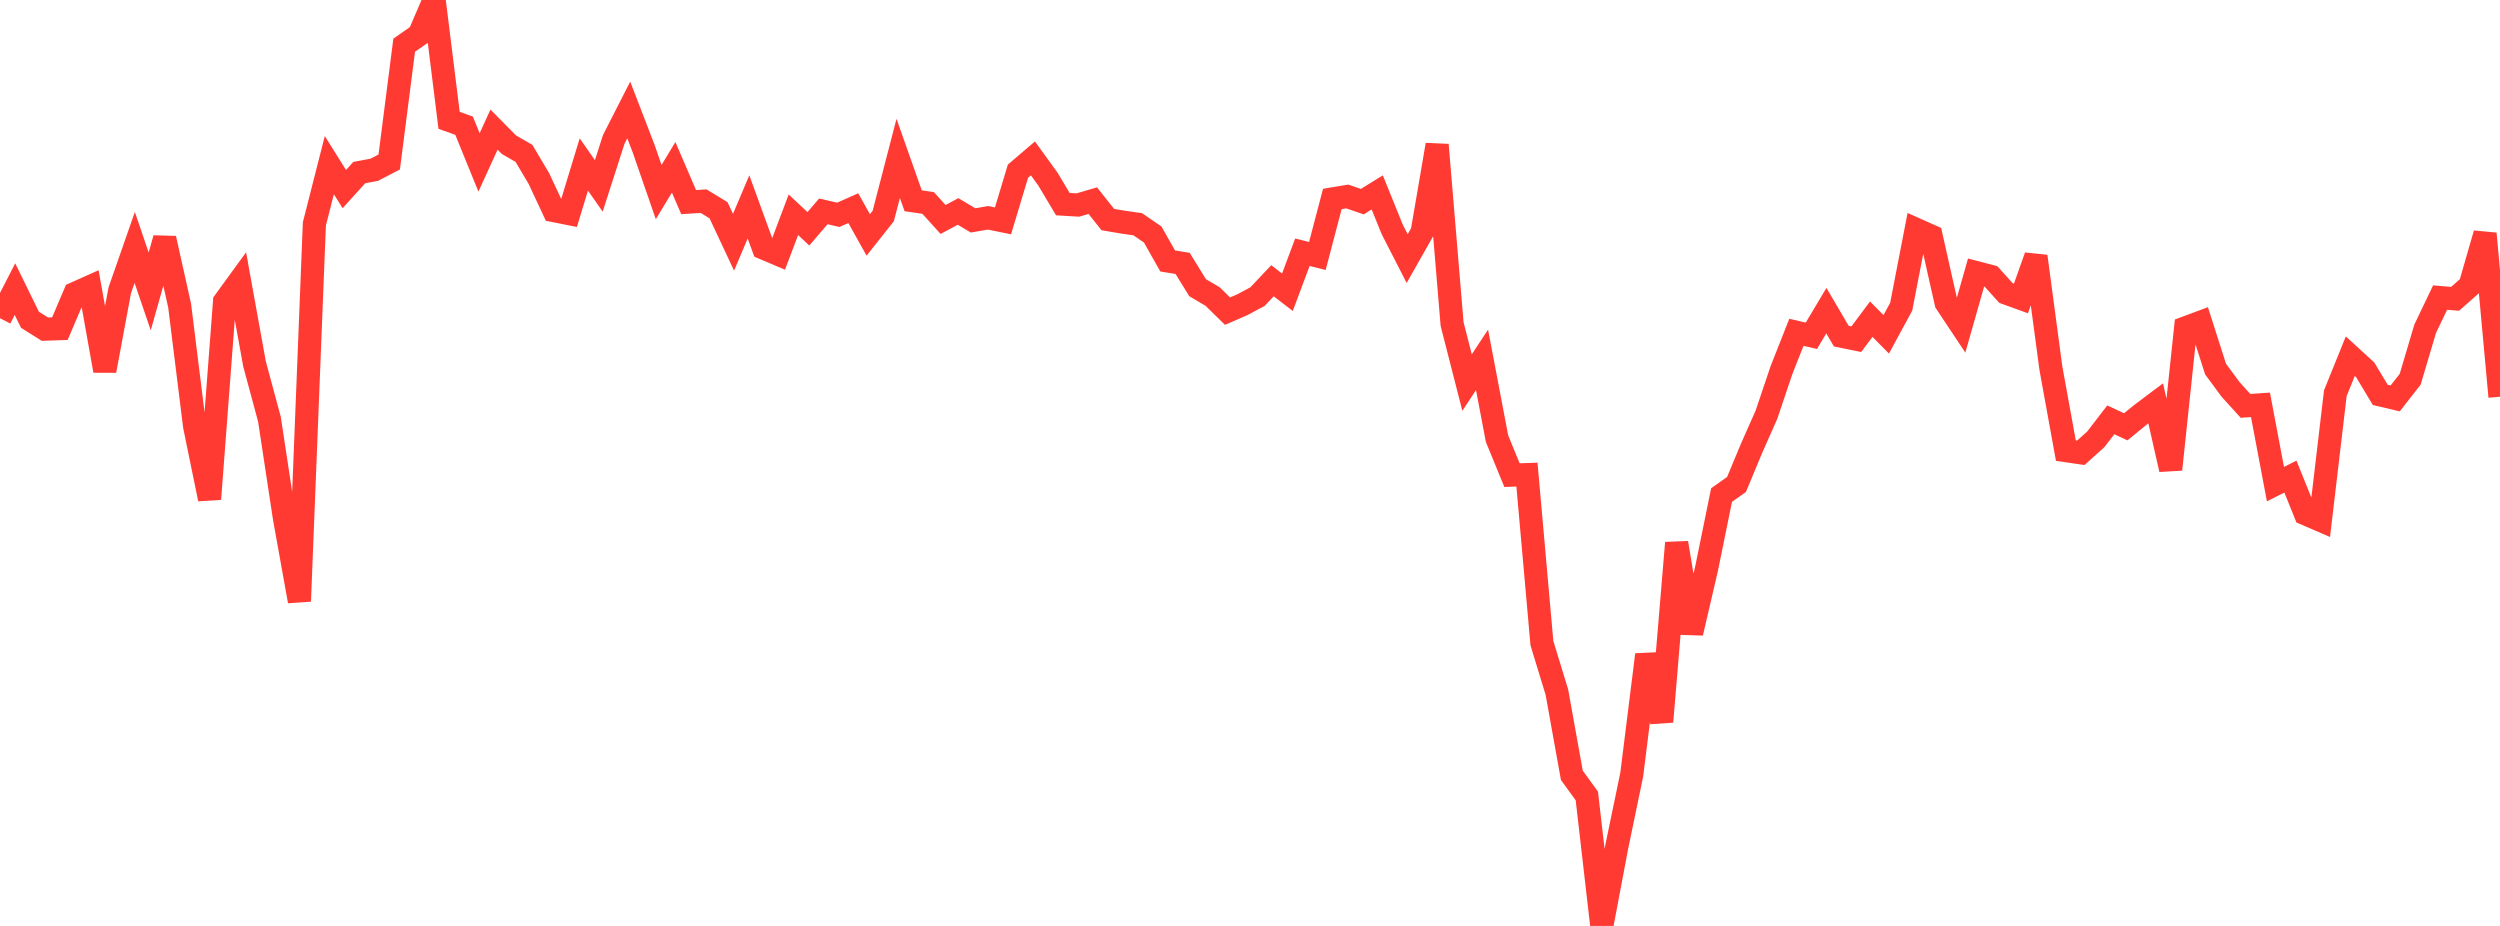 <?xml version="1.0" standalone="no"?>
<!DOCTYPE svg PUBLIC "-//W3C//DTD SVG 1.1//EN" "http://www.w3.org/Graphics/SVG/1.1/DTD/svg11.dtd">

<svg width="135" height="50" viewBox="0 0 135 50" preserveAspectRatio="none" 
  xmlns="http://www.w3.org/2000/svg"
  xmlns:xlink="http://www.w3.org/1999/xlink">


<polyline points="0.0, 17.185 0.808, 15.613 1.617, 17.266 2.425, 17.775 3.234, 17.747 4.042, 15.85 4.85, 15.489 5.659, 20.019 6.467, 15.677 7.275, 13.363 8.084, 15.736 8.892, 12.874 9.701, 16.508 10.509, 23.012 11.317, 26.947 12.126, 16.284 12.934, 15.174 13.743, 19.647 14.551, 22.645 15.359, 27.97 16.168, 32.465 16.976, 12.091 17.784, 8.917 18.593, 10.211 19.401, 9.319 20.21, 9.168 21.018, 8.748 21.826, 2.44 22.635, 1.877 23.443, 0.0 24.251, 6.498 25.06, 6.788 25.868, 8.771 26.677, 6.999 27.485, 7.816 28.293, 8.281 29.102, 9.645 29.91, 11.372 30.719, 11.534 31.527, 8.881 32.335, 10.038 33.144, 7.523 33.952, 5.939 34.76, 8.036 35.569, 10.373 36.377, 9.034 37.186, 10.914 37.994, 10.862 38.802, 11.354 39.611, 13.081 40.419, 11.173 41.228, 13.394 42.036, 13.736 42.844, 11.597 43.653, 12.356 44.461, 11.413 45.269, 11.601 46.078, 11.24 46.886, 12.686 47.695, 11.666 48.503, 8.552 49.311, 10.842 50.12, 10.96 50.928, 11.852 51.737, 11.418 52.545, 11.902 53.353, 11.762 54.162, 11.927 54.97, 9.243 55.778, 8.553 56.587, 9.672 57.395, 11.024 58.204, 11.072 59.012, 10.835 59.82, 11.856 60.629, 11.994 61.437, 12.108 62.246, 12.664 63.054, 14.092 63.862, 14.224 64.671, 15.536 65.479, 16.011 66.287, 16.802 67.096, 16.45 67.904, 16.018 68.713, 15.16 69.521, 15.782 70.329, 13.62 71.138, 13.823 71.946, 10.744 72.754, 10.61 73.563, 10.889 74.371, 10.39 75.18, 12.388 75.988, 13.965 76.796, 12.538 77.605, 7.819 78.413, 17.499 79.222, 20.66 80.03, 19.431 80.838, 23.683 81.647, 25.657 82.455, 25.629 83.263, 34.729 84.072, 37.376 84.88, 41.867 85.689, 42.981 86.497, 50.0 87.305, 45.728 88.114, 41.827 88.922, 35.353 89.731, 38.972 90.539, 29.315 91.347, 34.181 92.156, 30.7 92.964, 26.734 93.772, 26.16 94.581, 24.217 95.389, 22.392 96.198, 19.991 97.006, 17.944 97.814, 18.133 98.623, 16.775 99.431, 18.153 100.24, 18.318 101.048, 17.235 101.856, 18.054 102.665, 16.562 103.473, 12.391 104.281, 12.751 105.09, 16.351 105.898, 17.567 106.707, 14.719 107.515, 14.929 108.323, 15.823 109.132, 16.116 109.94, 13.841 110.749, 19.89 111.557, 24.334 112.365, 24.45 113.174, 23.723 113.982, 22.672 114.79, 23.048 115.599, 22.386 116.407, 21.779 117.216, 25.35 118.024, 17.704 118.832, 17.403 119.641, 19.932 120.449, 21.025 121.257, 21.917 122.066, 21.862 122.874, 26.142 123.683, 25.737 124.491, 27.742 125.299, 28.091 126.108, 21.234 126.916, 19.235 127.725, 19.976 128.533, 21.323 129.341, 21.514 130.15, 20.48 130.958, 17.757 131.766, 16.068 132.575, 16.137 133.383, 15.422 134.192, 12.617 135.0, 21.423" fill="none" stroke="#ff3a33" stroke-width="1.25"/>

</svg>